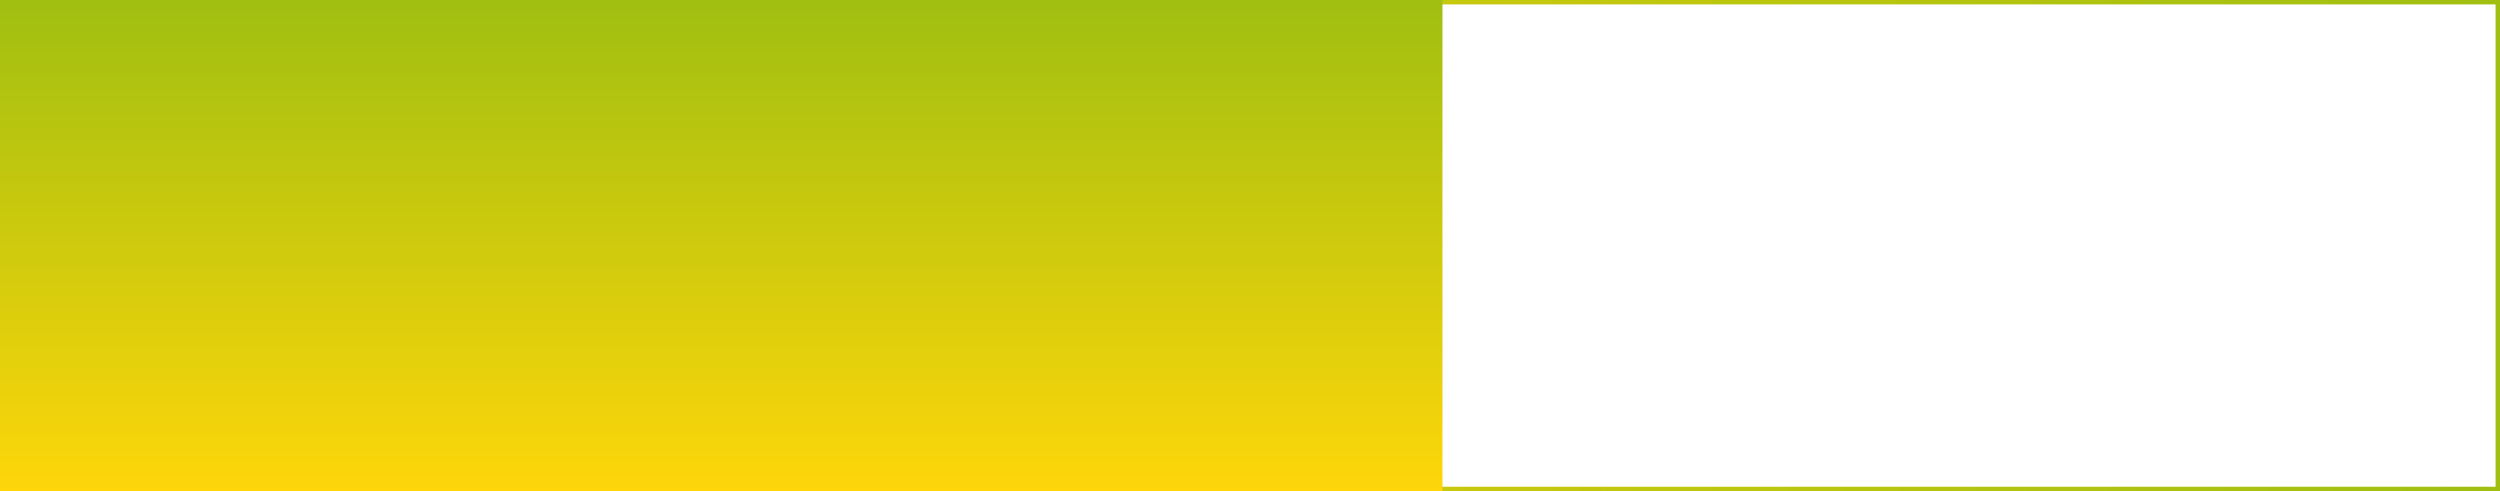 <?xml version="1.0" encoding="UTF-8"?> <svg xmlns="http://www.w3.org/2000/svg" width="565" height="111" viewBox="0 0 565 111" fill="none"> <rect x="564.5" y="110.5" width="564" height="110" transform="rotate(-180 564.5 110.5)" stroke="url(#paint0_linear)"></rect> <path d="M0 4.39095e-08L-4.11287e-07 111L326 111L326 1.42499e-05L0 4.39095e-08Z" fill="url(#paint1_linear)"></path> <defs> <linearGradient id="paint0_linear" x1="565" y1="166.5" x2="1130" y2="166.5" gradientUnits="userSpaceOnUse"> <stop stop-color="#A0BF11"></stop> <stop offset="1" stop-color="#FED60A"></stop> </linearGradient> <linearGradient id="paint1_linear" x1="163" y1="7.12496e-06" x2="163" y2="111" gradientUnits="userSpaceOnUse"> <stop stop-color="#A0BF11"></stop> <stop offset="1" stop-color="#FED60A"></stop> </linearGradient> </defs> </svg> 